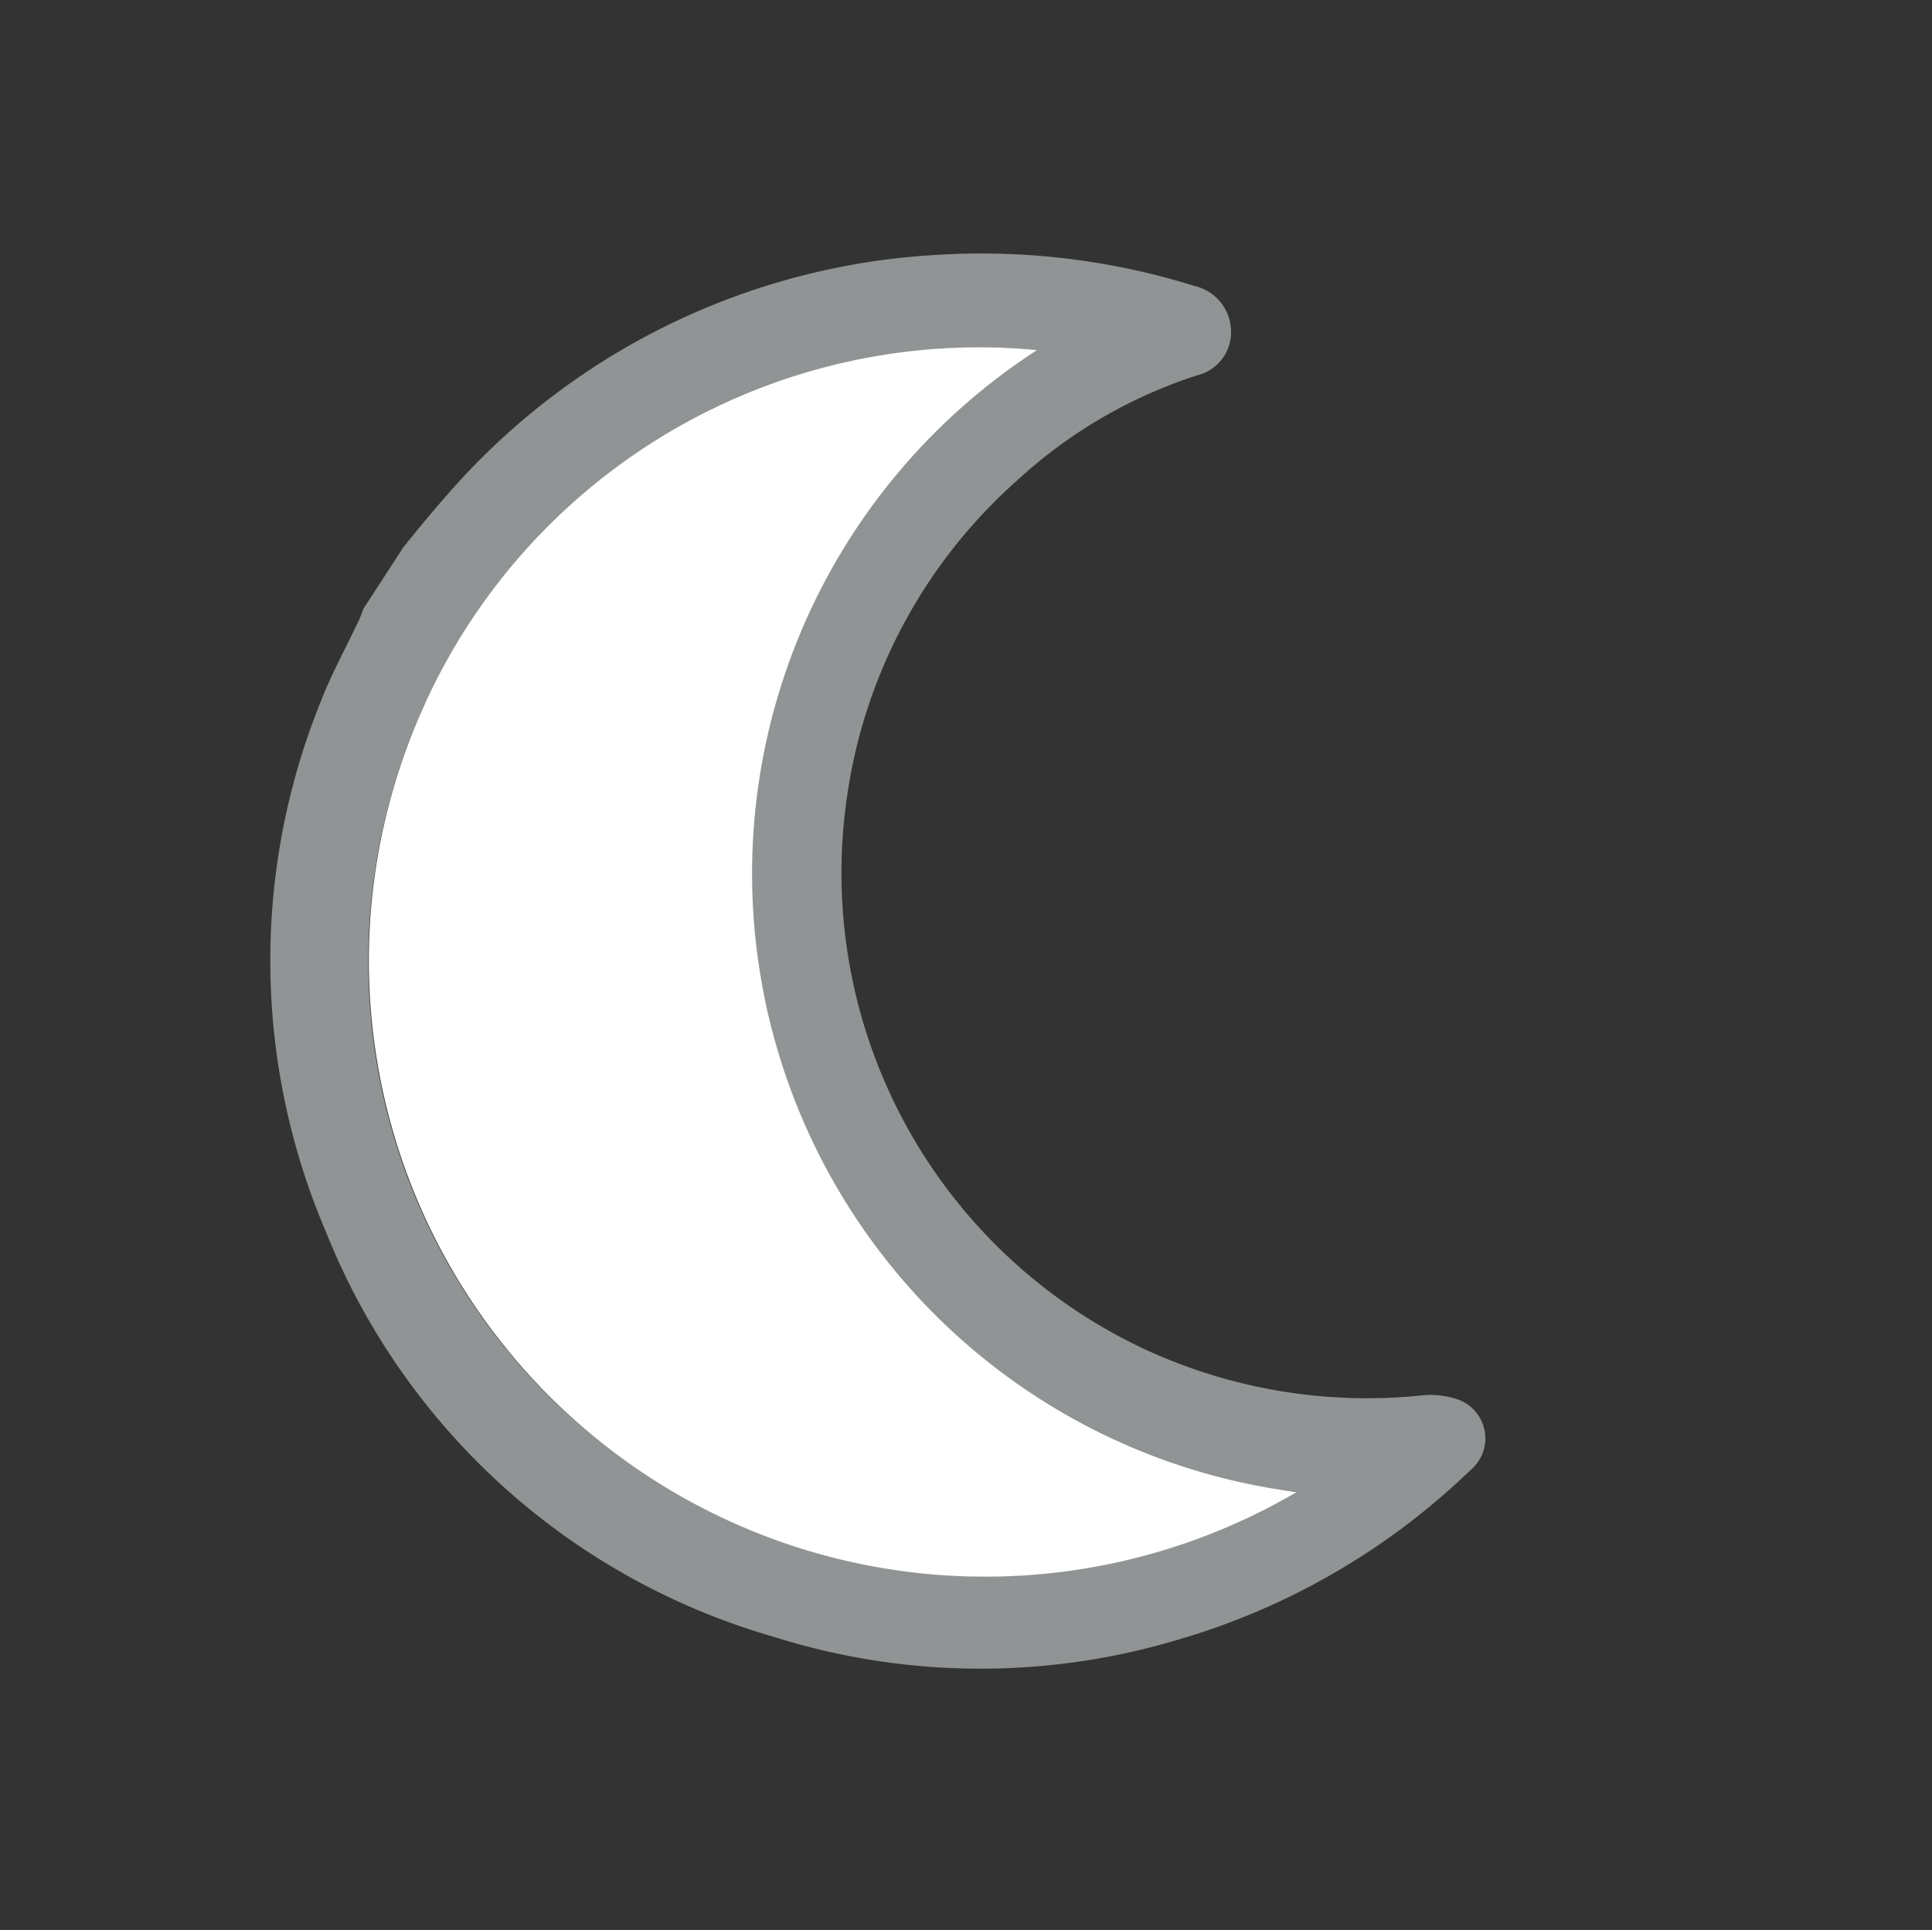 <svg xmlns="http://www.w3.org/2000/svg" width="17.063" height="17.049" viewBox="0 0 17.063 17.049">
  <rect x="0" y="0" width="17.063" height="17.049" fill="#333333" stroke="none"/>
  <g id="_002-moon-02" data-name="002-moon-02" transform="matrix(0.839, 0.545, -0.545, 0.839, 6.703, 0)">
    <path id="Path_843" data-name="Path 843" d="M0,6.3c.02-.193.04-.381.069-.573A6.174,6.174,0,0,1,2.551,1.566,6.3,6.3,0,0,1,4.6.563a.416.416,0,0,1,.48.148.391.391,0,0,1-.03.5,4.293,4.293,0,0,0-.831,1.656,4.6,4.6,0,0,0,.272,3.164,4.642,4.642,0,0,0,4.85,2.645,4.668,4.668,0,0,0,2.269-.984.748.748,0,0,1,.307-.153.365.365,0,0,1,.42.47,6.214,6.214,0,0,1-1.359,2.67,6.067,6.067,0,0,1-3.006,1.913,6.056,6.056,0,0,1-5.255-.85A6.091,6.091,0,0,1,.133,7.855C.079,7.6.059,7.341.025,7.079.02,7.034.01,6.995,0,6.95,0,6.737,0,6.52,0,6.3ZM3.742,1.794A5.42,5.42,0,0,0,5.853,11.988,5.454,5.454,0,0,0,11.158,9,5.358,5.358,0,0,1,4.939,8,5.365,5.365,0,0,1,3.742,1.794Z" transform="translate(0 -0.54)" fill="#919495"/>
    <path id="Path_844" data-name="Path 844" d="M20.153,25.9a5.505,5.505,0,0,0,7.415,7.208,5.44,5.44,0,0,1-10.233-1.562A5.382,5.382,0,0,1,20.153,25.9Z" transform="translate(-16.41 -24.646)" fill="#fff"/>
  </g>
</svg>
